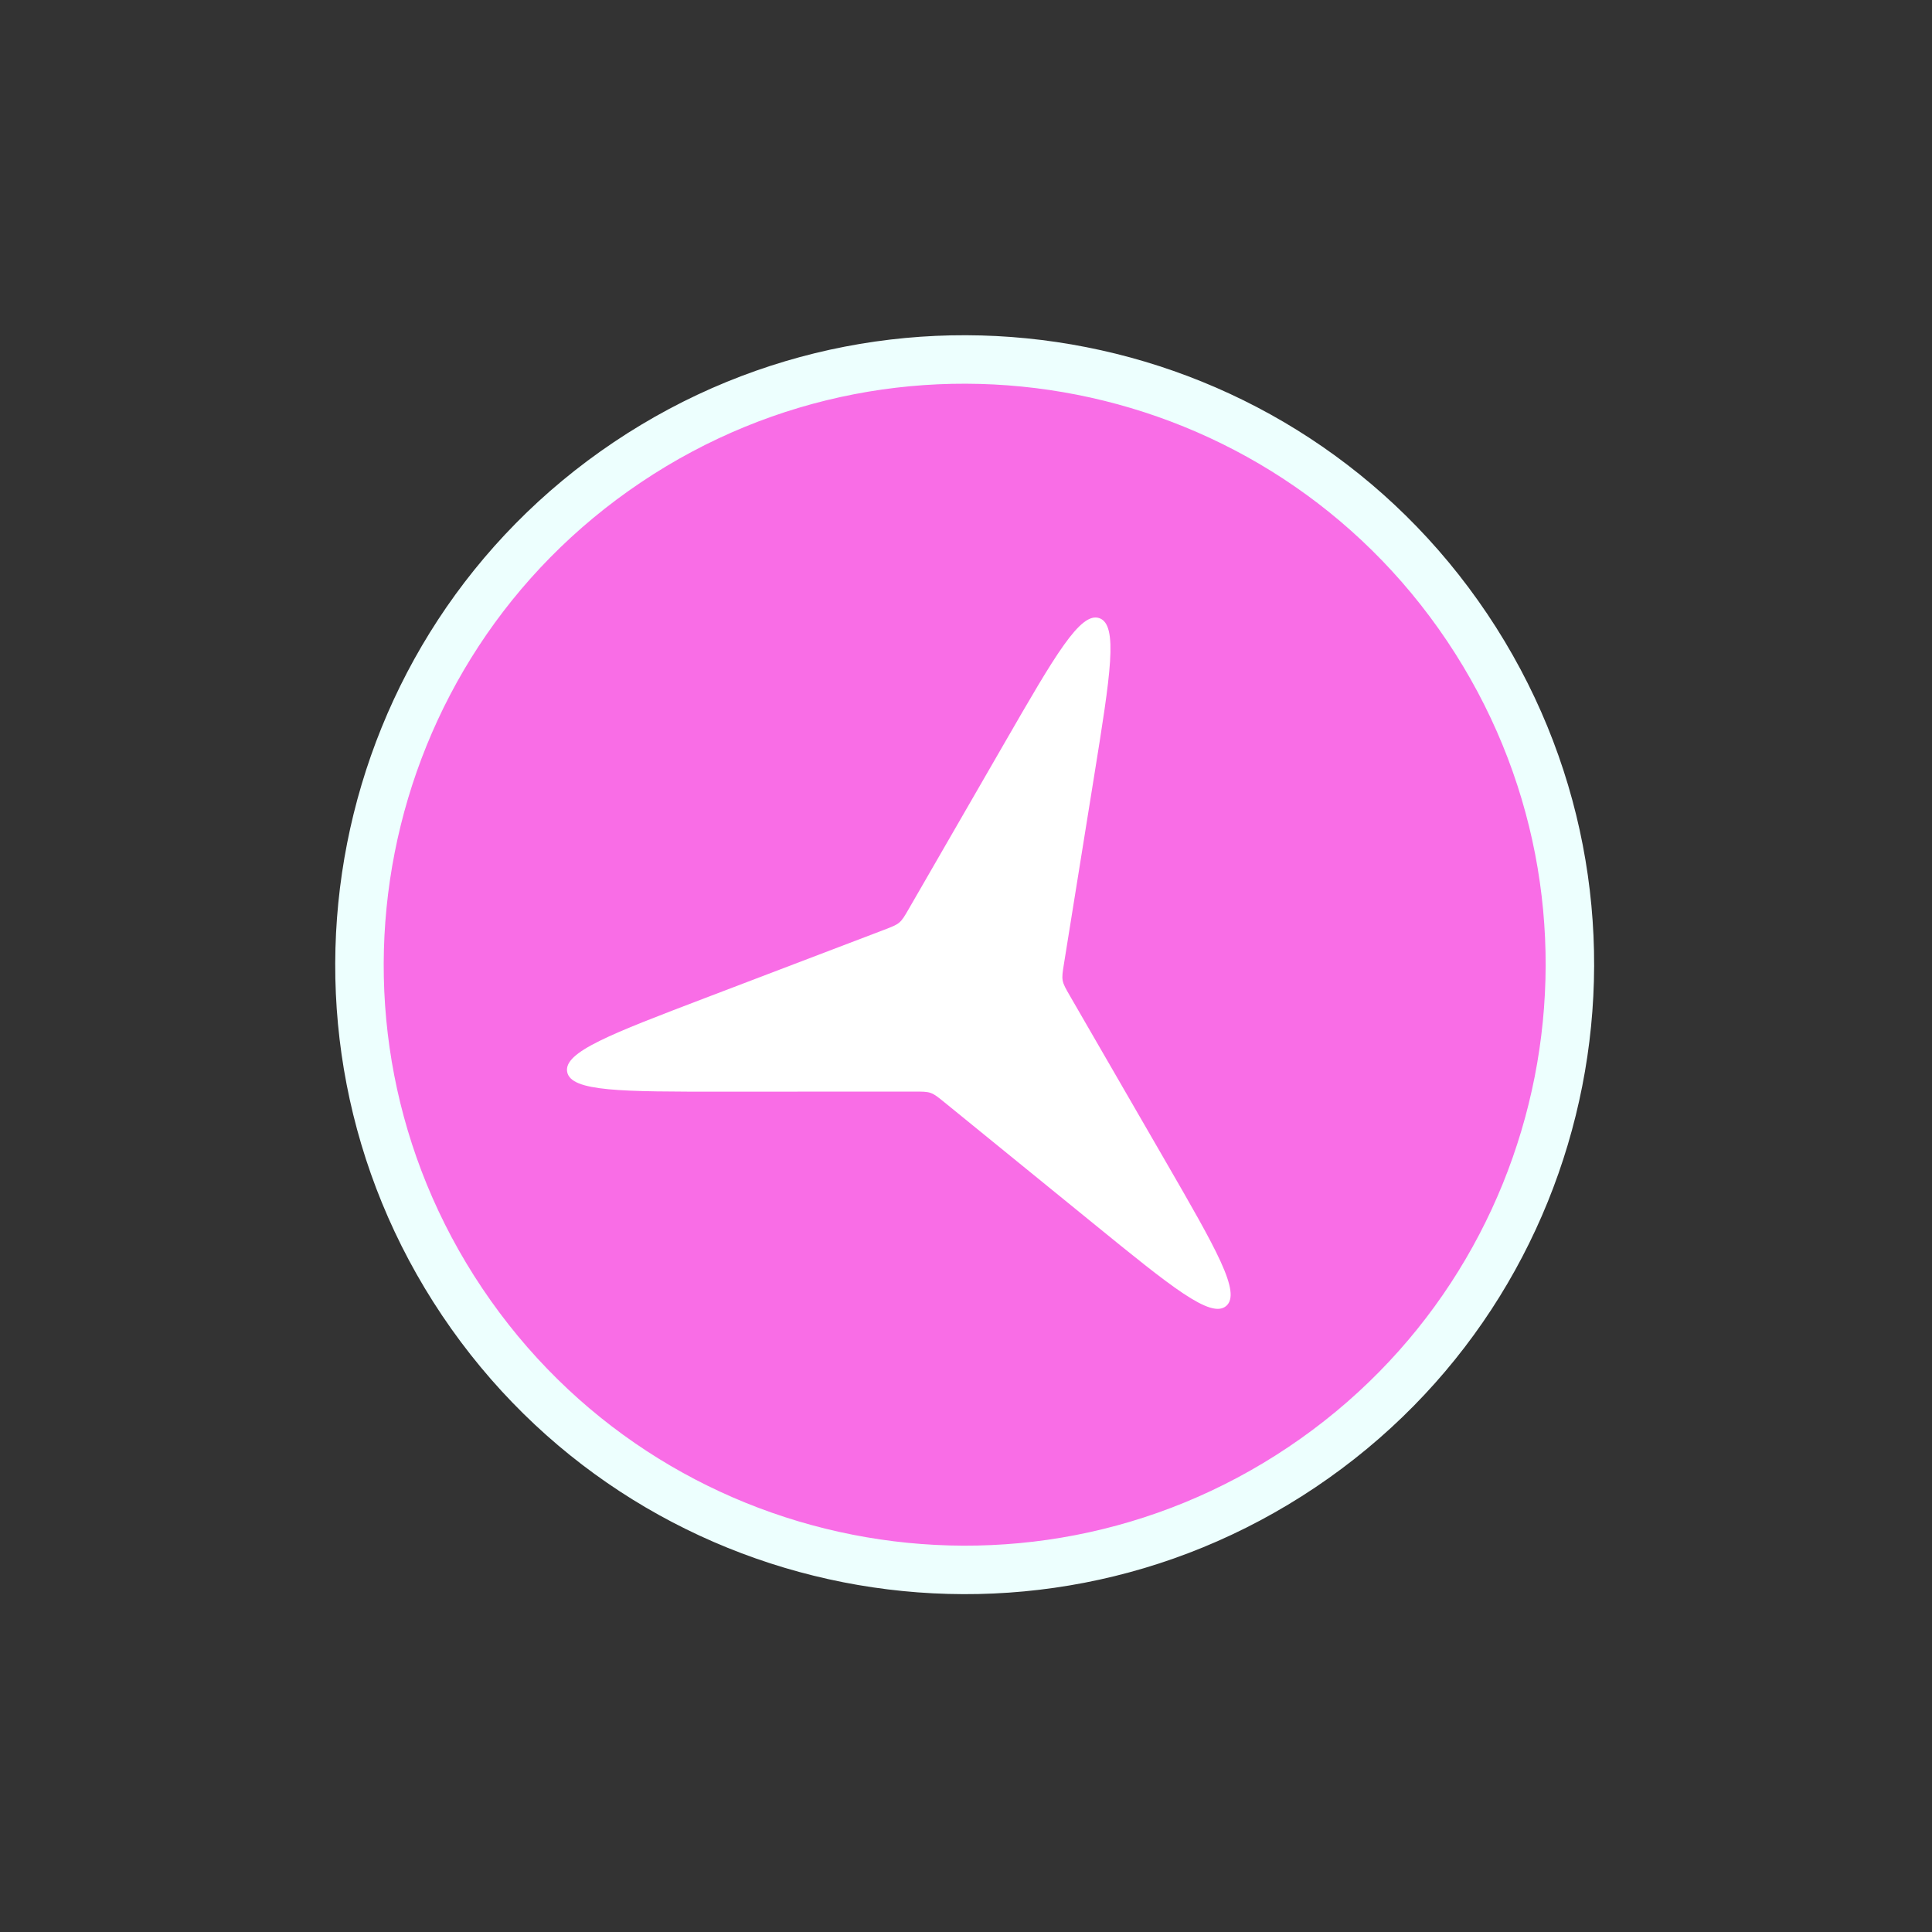 <svg width="116" height="116" viewBox="0 0 116 116" fill="none" xmlns="http://www.w3.org/2000/svg">
<rect x="0" y="0" width="116" height="116" fill="#333333" stroke="none"/>
<path d="M78.169 88.091C94.831 76.908 99.273 54.335 88.09 37.673C76.907 21.011 54.334 16.569 37.672 27.752C21.01 38.935 16.569 61.508 27.752 78.17C38.935 94.832 61.508 99.274 78.169 88.091Z" fill="#F96DE6" stroke="#EDFFFE" stroke-width="2.911"/>
<path d="M60.309 44.615C63.348 39.345 64.868 36.711 66.01 37.116C67.153 37.522 66.67 40.525 65.704 46.531L63.882 57.866C63.8 58.372 63.76 58.625 63.805 58.872C63.851 59.119 63.979 59.341 64.235 59.785L69.98 69.725C73.023 74.992 74.545 77.626 73.622 78.412C72.7 79.198 70.341 77.279 65.622 73.439L56.717 66.194C56.319 65.87 56.12 65.708 55.884 65.624C55.647 65.54 55.391 65.54 54.879 65.54L43.398 65.545C37.315 65.547 34.273 65.549 34.053 64.356C33.834 63.164 36.676 62.081 42.36 59.914L53.088 55.825C53.566 55.642 53.806 55.551 53.997 55.388C54.188 55.225 54.316 55.003 54.572 54.559L60.309 44.615Z" fill="white"/>
</svg>

